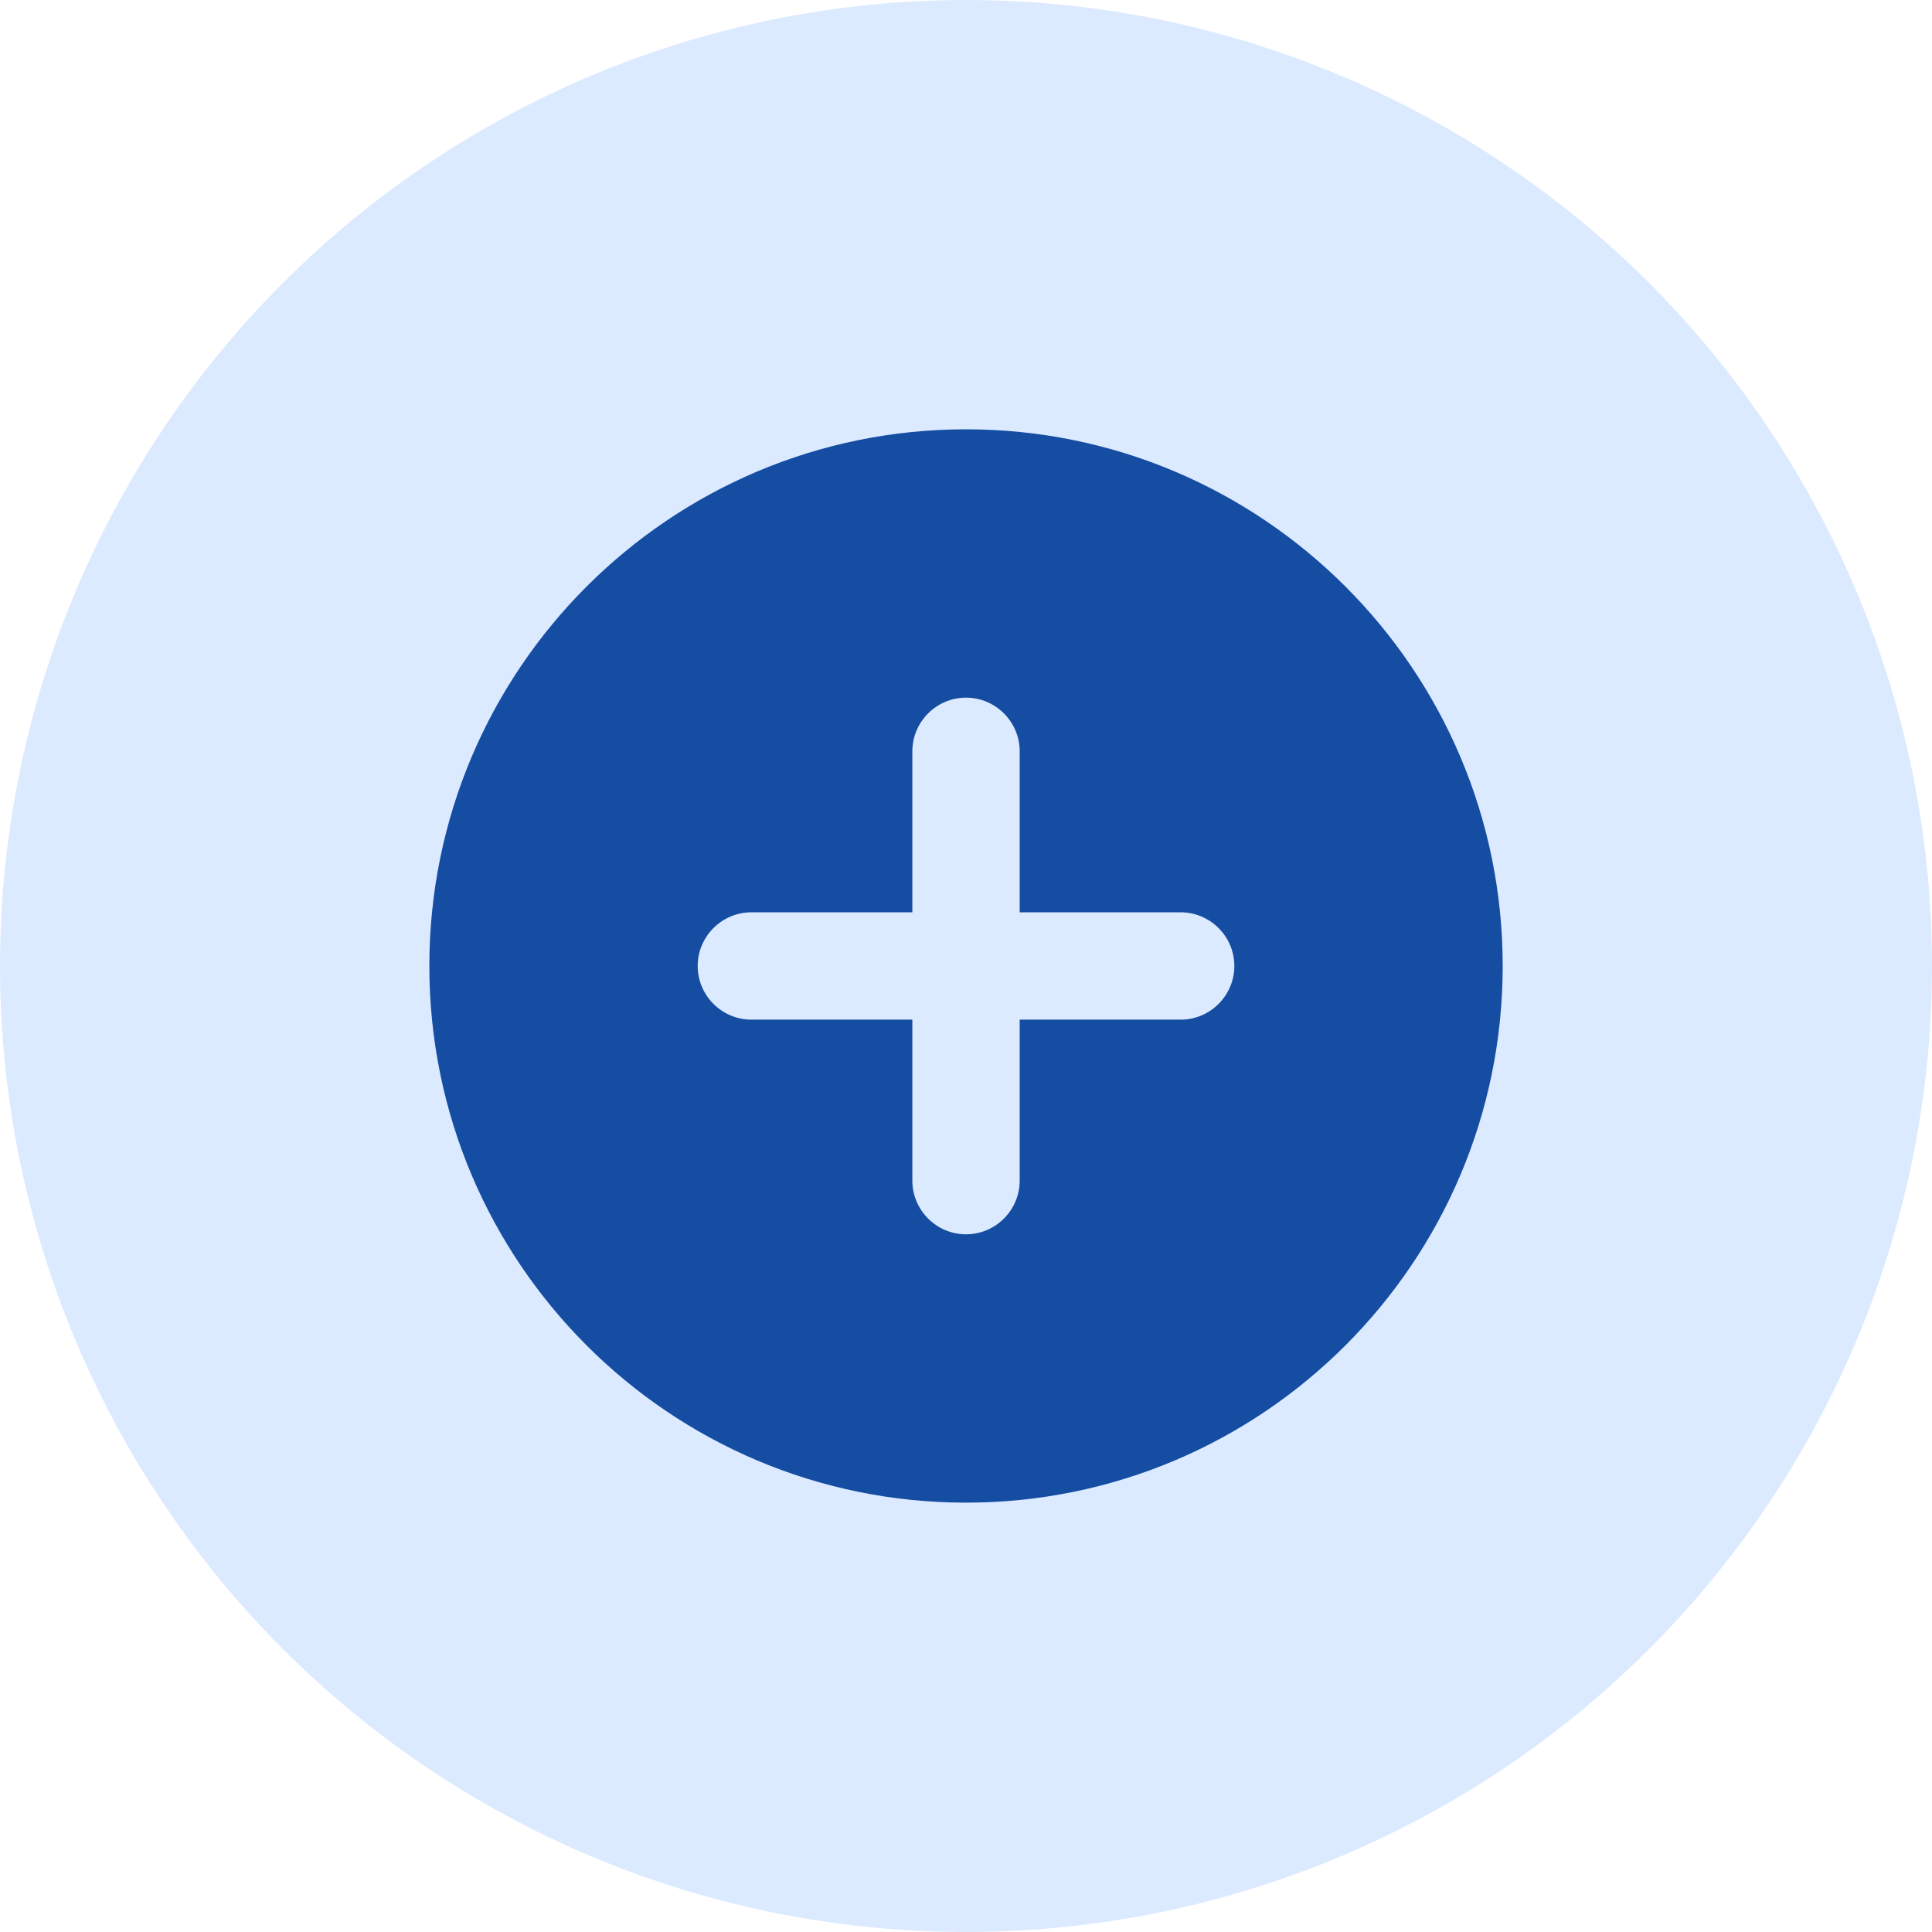 <svg width="48" height="48" viewBox="0 0 48 48" fill="none" xmlns="http://www.w3.org/2000/svg">
<circle cx="24" cy="24" r="24" fill="#DCEAFF"/>
<path d="M24 10.666C16.64 10.666 10.667 16.639 10.667 23.999C10.667 31.359 16.64 37.333 24 37.333C31.36 37.333 37.334 31.359 37.334 23.999C37.334 16.639 31.36 10.666 24 10.666ZM29.334 25.333H25.334V29.333C25.334 30.066 24.734 30.666 24 30.666C23.267 30.666 22.667 30.066 22.667 29.333V25.333H18.667C17.934 25.333 17.334 24.733 17.334 23.999C17.334 23.266 17.934 22.666 18.667 22.666H22.667V18.666C22.667 17.933 23.267 17.333 24 17.333C24.734 17.333 25.334 17.933 25.334 18.666V22.666H29.334C30.067 22.666 30.667 23.266 30.667 23.999C30.667 24.733 30.067 25.333 29.334 25.333Z" fill="#154DA3"/>
</svg>

